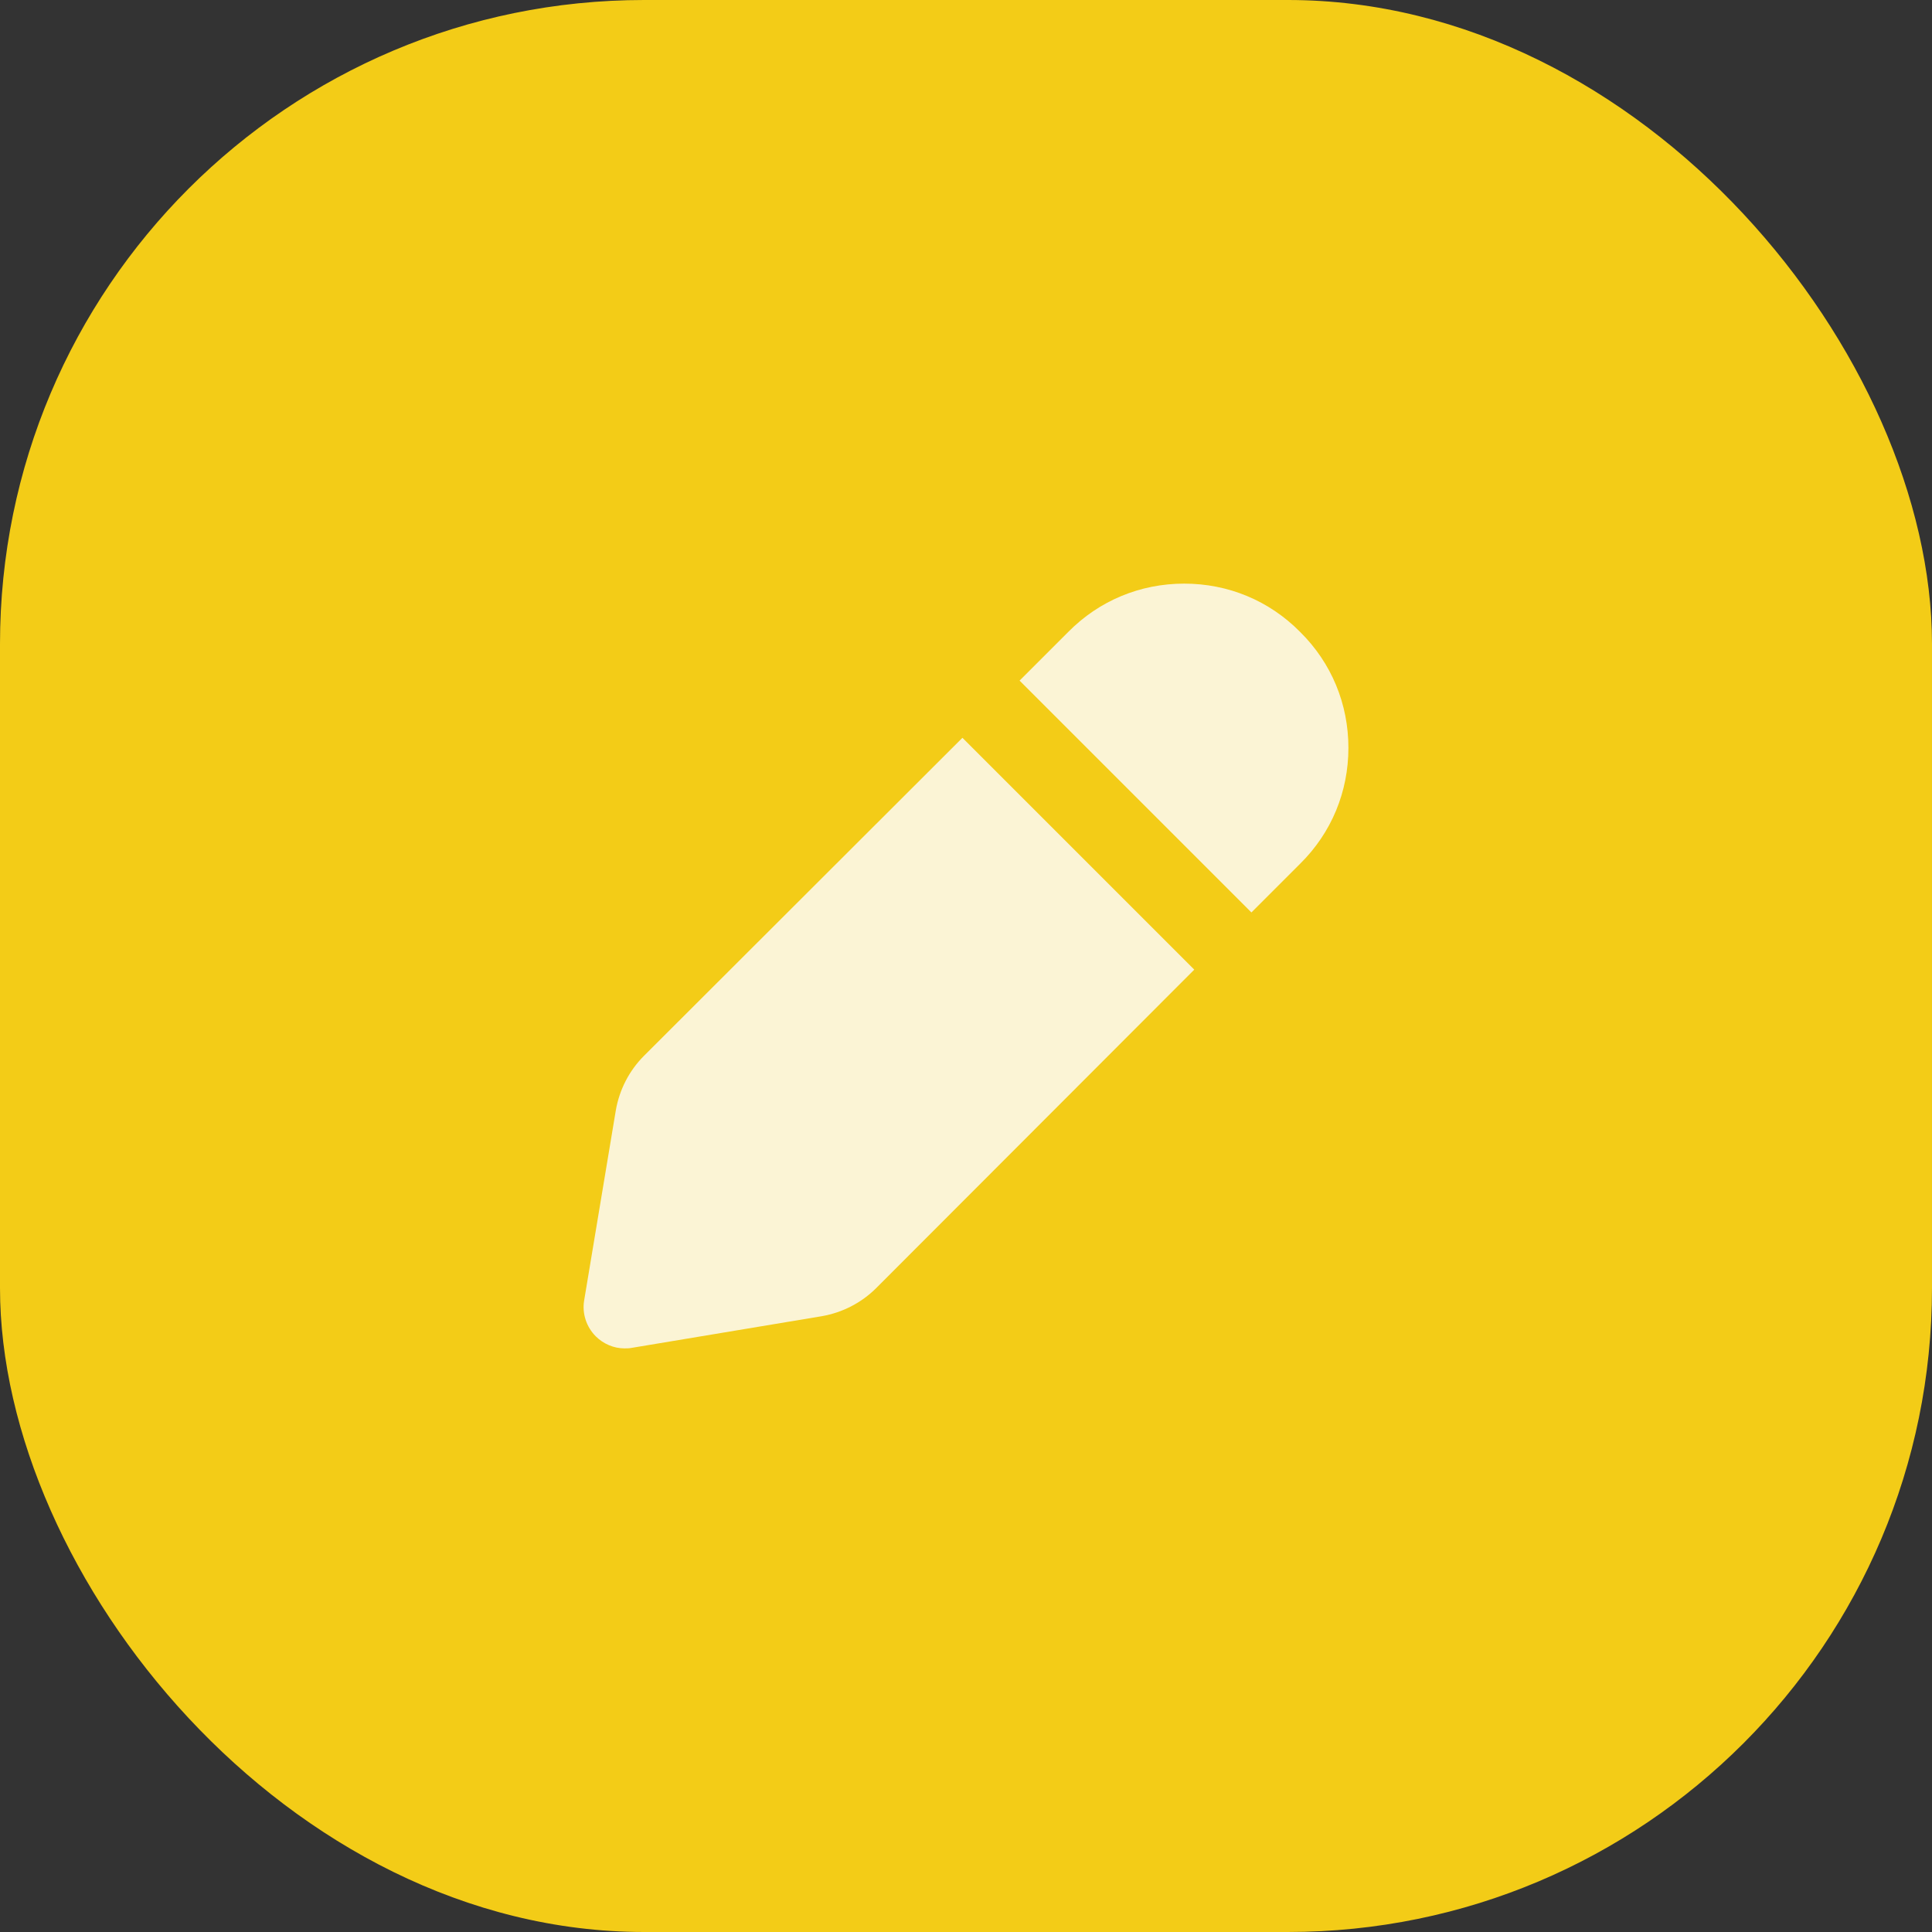 <?xml version="1.0" encoding="UTF-8"?> <svg xmlns="http://www.w3.org/2000/svg" width="60" height="60" viewBox="0 0 60 60" fill="none"><rect x="0" y="0" width="60" height="60" fill="#333333" stroke="none"/> <rect width="60" height="60" rx="20" fill="#F3CC17"></rect> <path d="M29.889 22.913L37.089 30.113L27.214 40C26.751 40.462 26.164 40.762 25.526 40.875L19.601 41.862C19.526 41.875 19.464 41.875 19.389 41.875C19.064 41.875 18.739 41.737 18.501 41.5C18.214 41.212 18.076 40.8 18.139 40.4L19.126 34.475C19.239 33.838 19.539 33.25 20.001 32.788L29.889 22.913ZM40.376 19.625C39.414 18.65 38.139 18.125 36.776 18.125C35.414 18.125 34.139 18.65 33.176 19.625L31.664 21.137L38.864 28.337L40.376 26.825C41.351 25.863 41.876 24.588 41.876 23.225C41.876 21.863 41.351 20.587 40.376 19.625Z" fill="#FBF4D5"></path> </svg> 